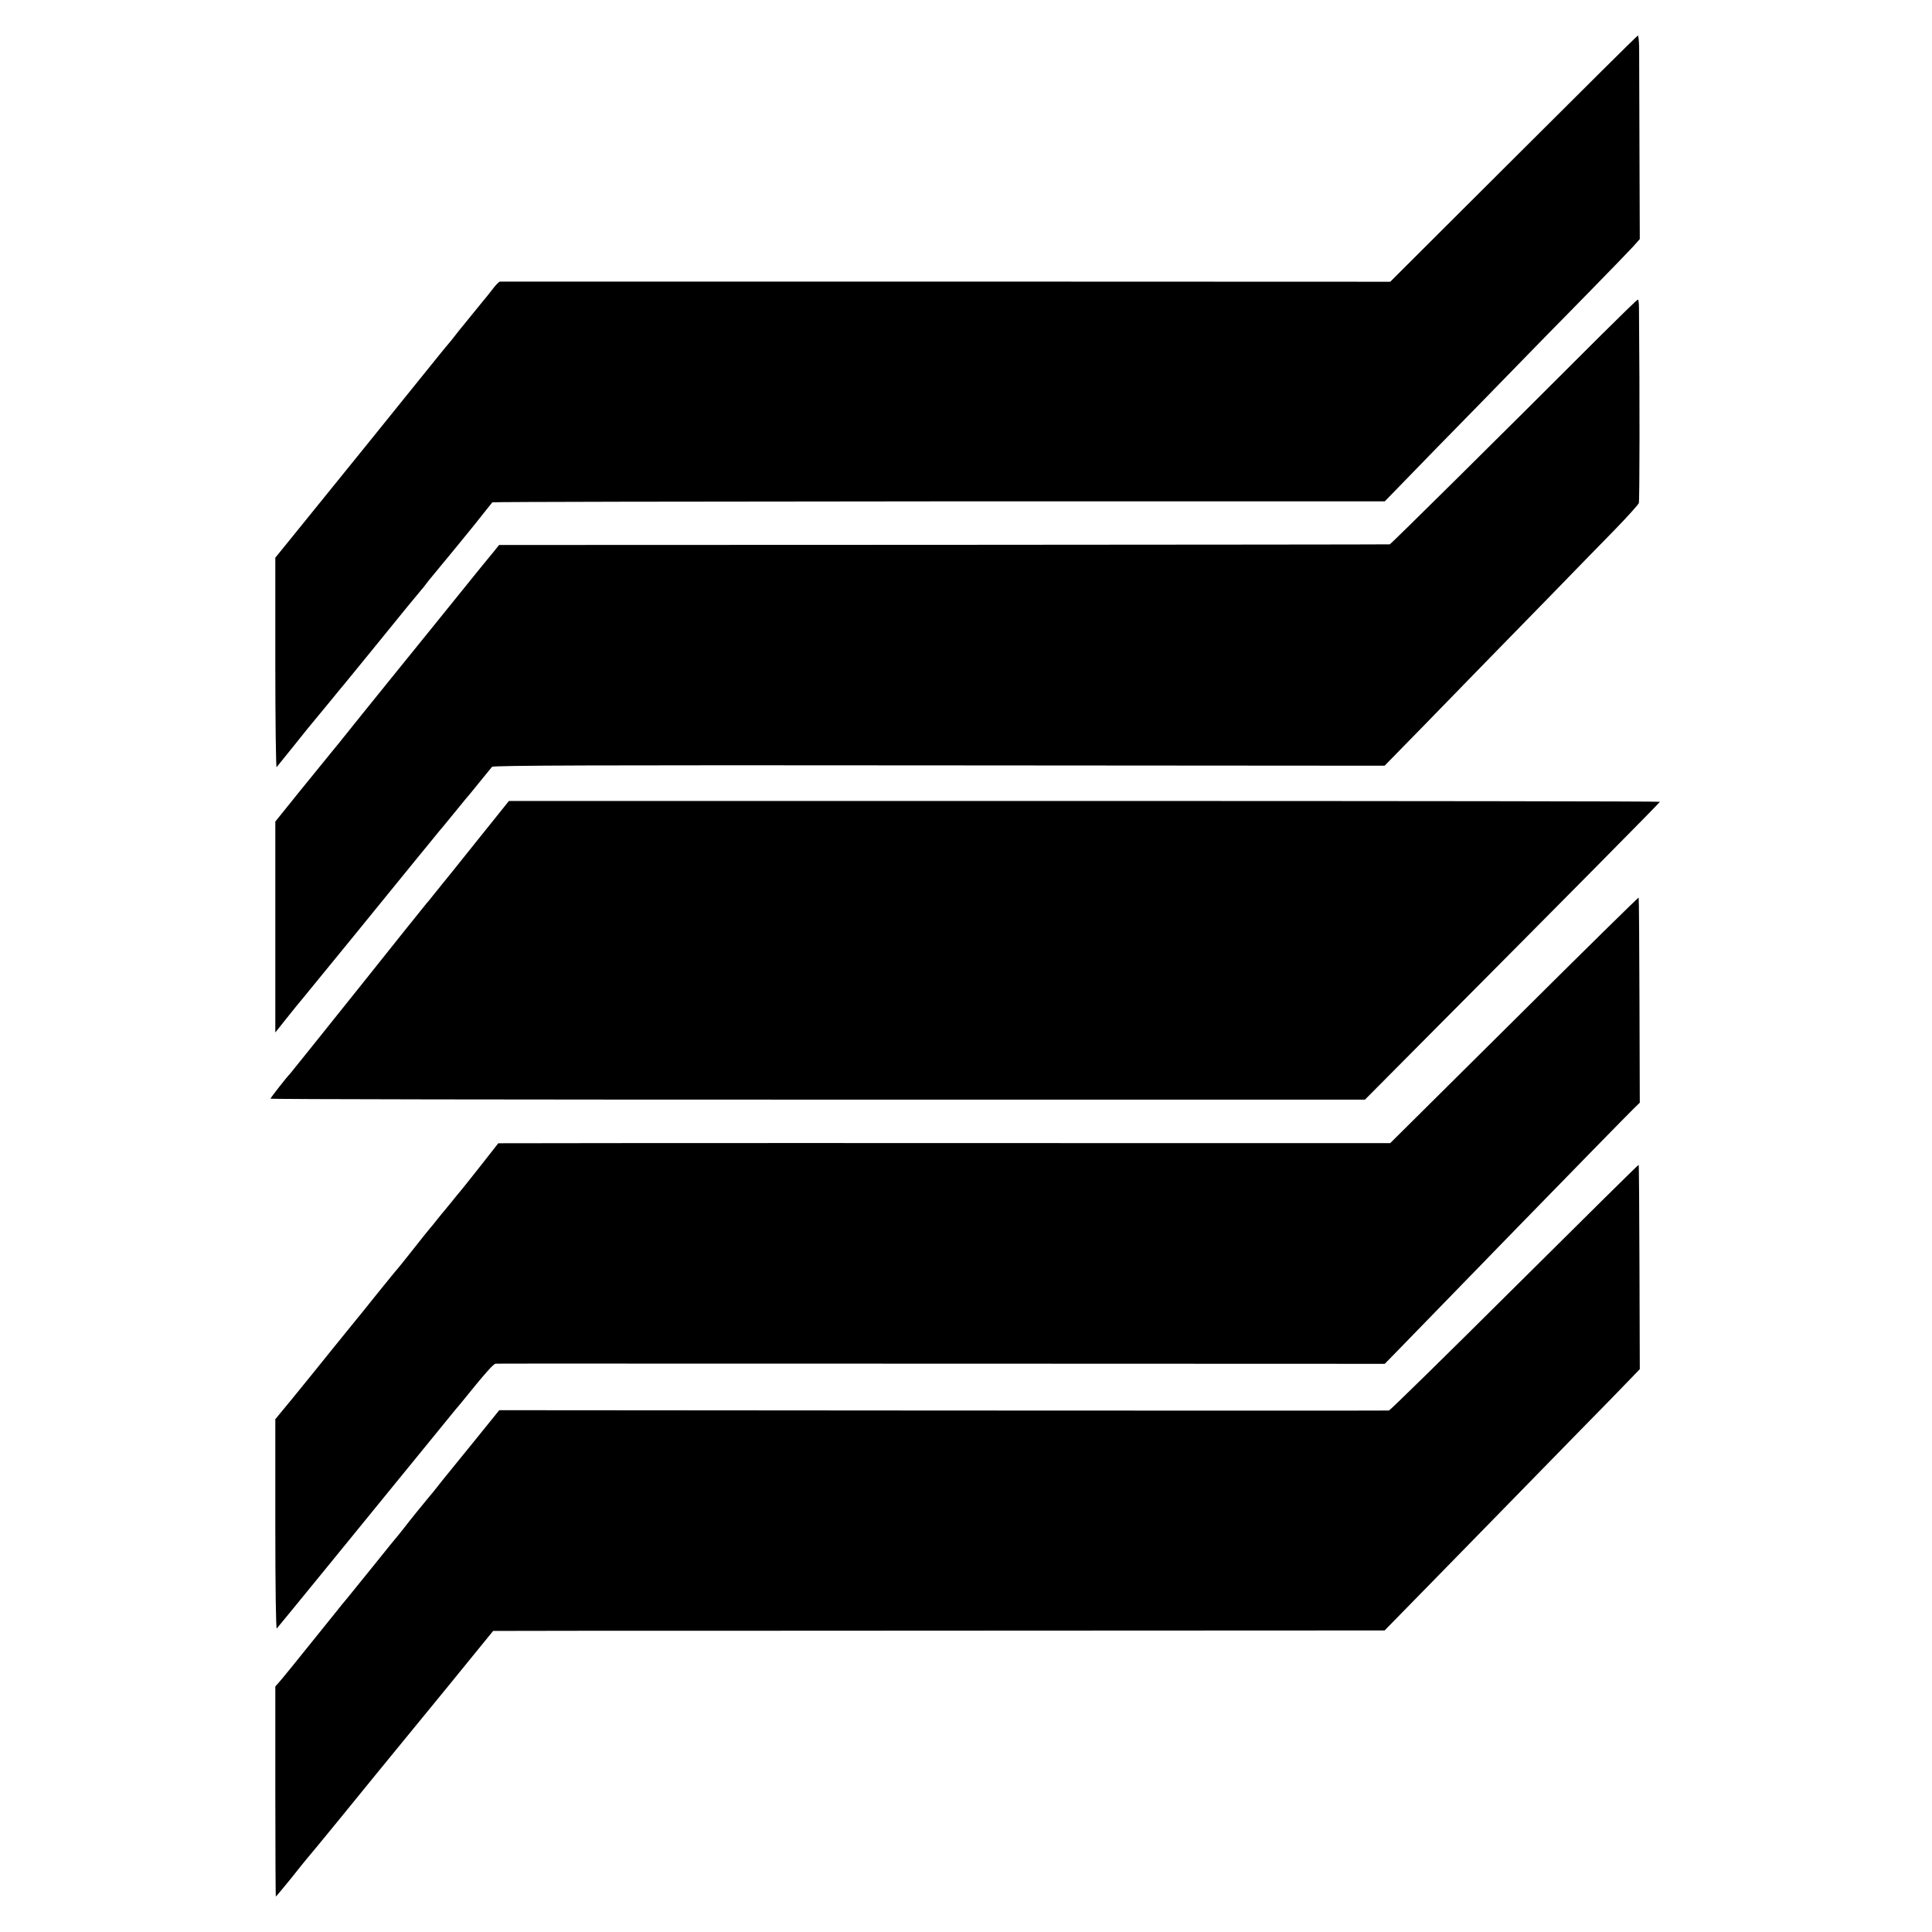 <?xml version="1.0" standalone="no"?>
<!DOCTYPE svg PUBLIC "-//W3C//DTD SVG 20010904//EN"
 "http://www.w3.org/TR/2001/REC-SVG-20010904/DTD/svg10.dtd">
<svg version="1.0" xmlns="http://www.w3.org/2000/svg"
 width="1200pt" height="1200pt" viewBox="0 0 1200 1200"
 preserveAspectRatio="xMidYMid meet">
<g transform="translate(0,1200) scale(0.1,-0.1)"
fill="#000000" stroke="none">
<path d="M9400 11013 l-765 -763 -2760 1 c-1518 0 -2765 0 -2770 0 -6 -1 -29
-24 -50 -53 -22 -28 -44 -56 -50 -62 -5 -6 -37 -45 -70 -86 -33 -41 -62 -77
-65 -80 -3 -3 -21 -25 -40 -50 -19 -25 -37 -47 -40 -50 -3 -3 -33 -39 -66 -80
-46 -58 -825 -1022 -881 -1090 -7 -8 -39 -49 -73 -90 l-60 -74 0 -655 c0 -360
4 -651 8 -646 5 6 56 69 113 140 57 72 106 132 109 135 3 3 46 55 95 115 50
61 97 119 107 130 22 26 287 352 391 480 45 55 84 102 87 105 3 3 13 14 21 26
8 11 33 43 56 70 22 27 78 94 123 149 45 55 89 109 98 120 9 11 44 54 76 95
33 41 61 77 64 80 2 3 1250 5 2773 6 l2770 0 142 146 c78 81 279 287 447 458
168 172 358 367 423 434 66 66 203 207 305 311 103 105 205 211 227 235 l40
45 -2 560 c-1 308 -2 593 -2 633 -1 39 -4 71 -8 71 -5 -1 -352 -346 -773 -766z"/>
<path d="M9943 9917 c-616 -616 -1304 -1297 -1311 -1298 -4 -1 -1250 -2 -2769
-3 l-2763 -1 -37 -46 c-21 -25 -52 -63 -70 -85 -94 -117 -527 -652 -541 -669
-9 -11 -100 -124 -202 -250 -101 -127 -201 -250 -222 -275 -20 -25 -100 -123
-178 -219 l-140 -174 0 -655 0 -655 70 88 c38 48 85 106 104 128 47 57 525
642 694 851 75 92 142 173 147 180 6 6 51 61 100 121 49 61 92 112 95 115 3 3
32 39 65 80 33 41 65 80 71 87 9 9 652 11 2778 9 l2766 -2 264 270 c145 149
310 318 366 376 56 58 226 232 379 388 152 156 340 350 419 430 79 81 146 156
151 167 5 15 6 636 1 1213 0 28 -3 52 -7 51 -5 0 -108 -101 -230 -222z"/>
<path d="M2958 6772 c-112 -140 -207 -259 -213 -265 -5 -7 -28 -35 -50 -62
-21 -28 -42 -52 -45 -55 -3 -3 -194 -241 -424 -530 -231 -289 -422 -527 -425
-530 -14 -12 -121 -149 -121 -154 0 -4 1530 -6 3399 -6 l3399 0 465 468 c791
795 1367 1377 1367 1382 0 3 -1609 5 -3575 5 l-3574 0 -203 -253z"/>
<path d="M9405 5664 l-770 -764 -2025 0 c-1114 1 -2360 0 -2770 0 l-745 -1
-110 -140 c-60 -77 -117 -147 -125 -157 -8 -9 -33 -39 -55 -67 -22 -27 -42
-52 -45 -55 -3 -3 -23 -27 -45 -55 -21 -27 -42 -52 -45 -55 -3 -3 -48 -59
-100 -125 -52 -66 -97 -122 -100 -125 -4 -3 -62 -75 -131 -160 -68 -85 -128
-160 -134 -166 -5 -6 -71 -87 -145 -179 -74 -92 -183 -227 -242 -299 l-108
-131 0 -655 c0 -388 4 -650 9 -645 8 8 619 757 731 895 19 24 89 109 155 190
66 81 136 166 155 190 19 24 47 58 61 75 14 16 33 39 42 50 147 182 202 245
216 245 9 1 1255 0 2769 0 l2753 -1 82 84 c164 168 644 662 740 761 334 343
688 705 722 738 l40 39 -2 635 c-1 350 -3 637 -5 639 -2 2 -350 -340 -773
-761z"/>
<path d="M9407 4004 c-422 -420 -773 -764 -780 -765 -6 -1 -1253 -1 -2769 0
l-2757 2 -156 -193 c-86 -106 -164 -202 -173 -213 -9 -11 -33 -40 -52 -65 -19
-25 -45 -56 -57 -70 -32 -38 -125 -153 -153 -190 -14 -18 -30 -38 -35 -44 -6
-6 -76 -92 -155 -191 -80 -99 -155 -191 -166 -205 -12 -14 -44 -52 -70 -86
-270 -336 -332 -412 -352 -434 l-22 -25 0 -652 c0 -359 2 -653 3 -653 2 0 46
53 98 117 51 65 96 120 99 123 3 3 96 115 206 250 109 135 314 385 454 556
140 171 309 377 374 458 l119 146 601 1 c331 0 1576 0 2769 1 l2167 1 323 330
c177 181 372 380 432 442 61 62 250 256 420 430 171 174 333 340 360 369 l50
52 -2 633 c-1 349 -3 635 -5 636 -2 2 -348 -341 -771 -761z"/>
</g>
</svg>
